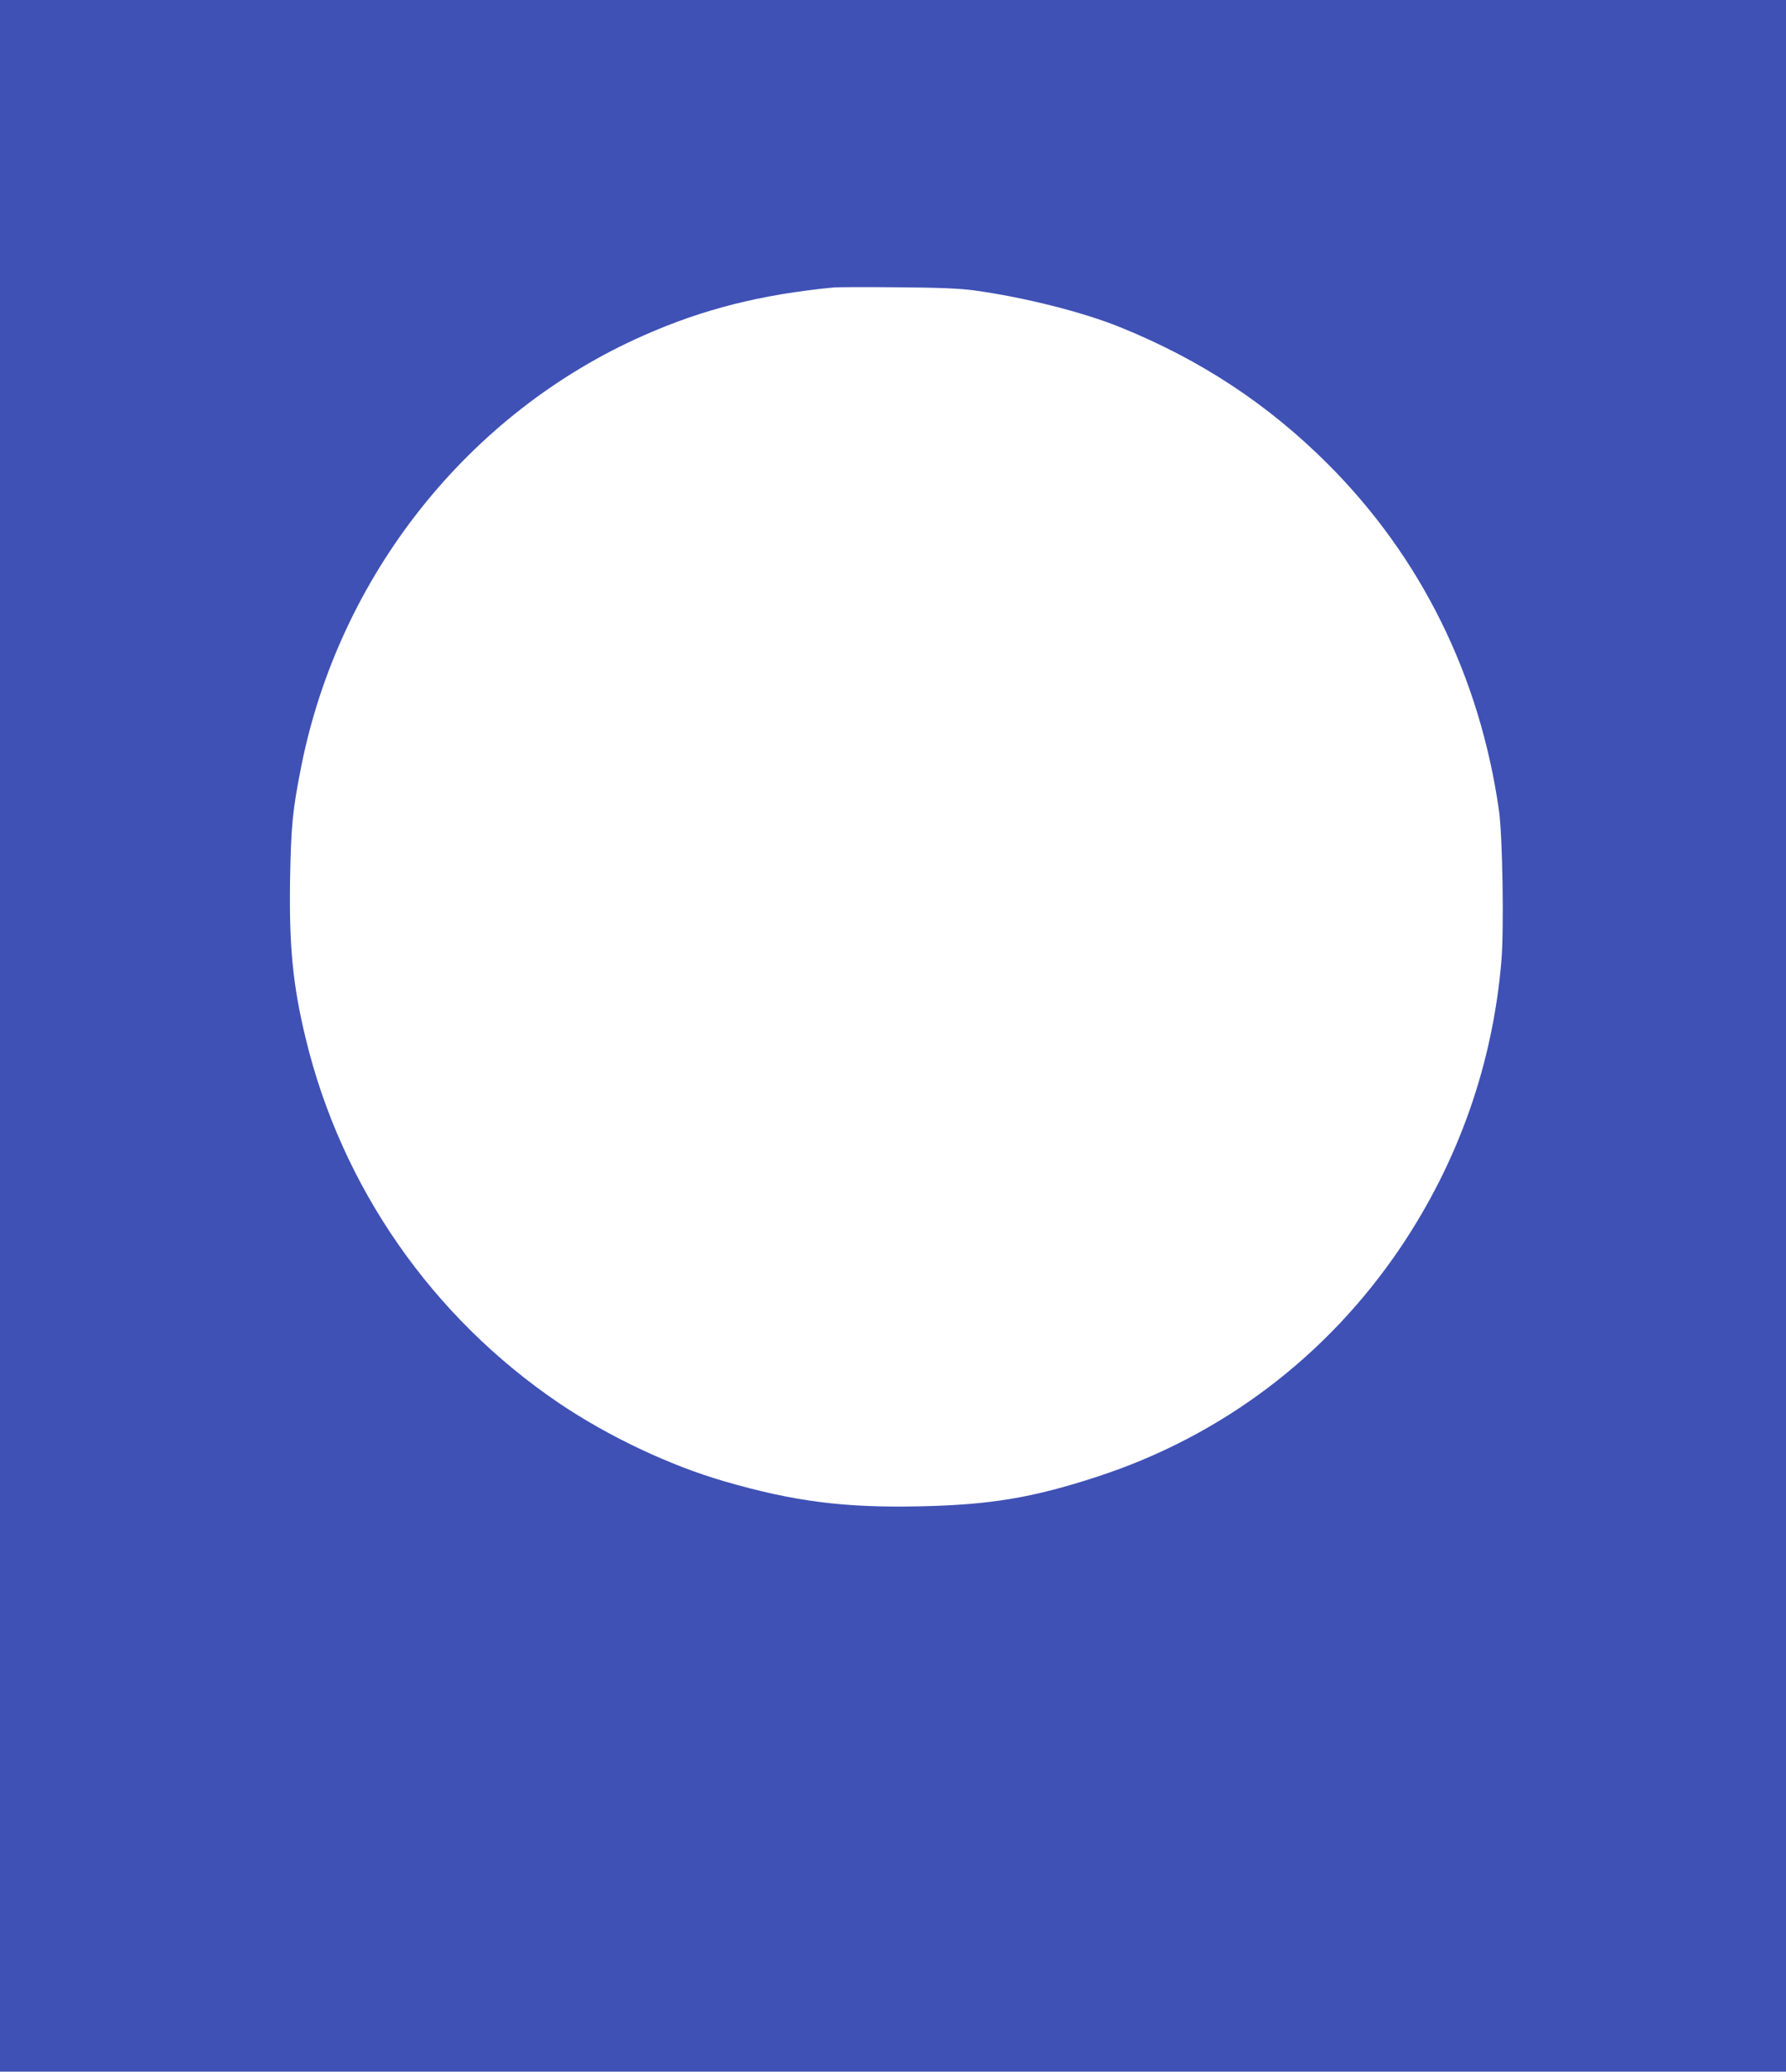 <?xml version="1.0" standalone="no"?>
<!DOCTYPE svg PUBLIC "-//W3C//DTD SVG 20010904//EN"
 "http://www.w3.org/TR/2001/REC-SVG-20010904/DTD/svg10.dtd">
<svg version="1.0" xmlns="http://www.w3.org/2000/svg"
 width="1104pt" height="1280pt" viewBox="0 0 1104 1280"
 preserveAspectRatio="xMidYMid meet">
<g transform="translate(0,1280) scale(0.1,-0.1)"
fill="#3f51b5" stroke="none">
<path d="M0 6400 l0 -6400 5520 0 5520 0 0 6400 0 6400 -5520 0 -5520 0 0
-6400z m6020 4606 c307 -42 671 -133 905 -228 496 -201 911 -474 1281 -843
578 -577 942 -1313 1060 -2145 22 -154 31 -729 15 -924 -53 -638 -265 -1240
-622 -1771 -454 -674 -1104 -1166 -1874 -1418 -400 -131 -663 -175 -1102 -184
-463 -10 -775 30 -1200 153 -341 98 -723 279 -1028 485 -785 532 -1343 1334
-1565 2251 -80 330 -103 568 -97 978 6 337 15 431 68 699 234 1183 1033 2190
2119 2669 366 162 727 253 1175 296 22 2 198 3 390 1 261 -2 382 -7 475 -19z"/>
</g>
</svg>
